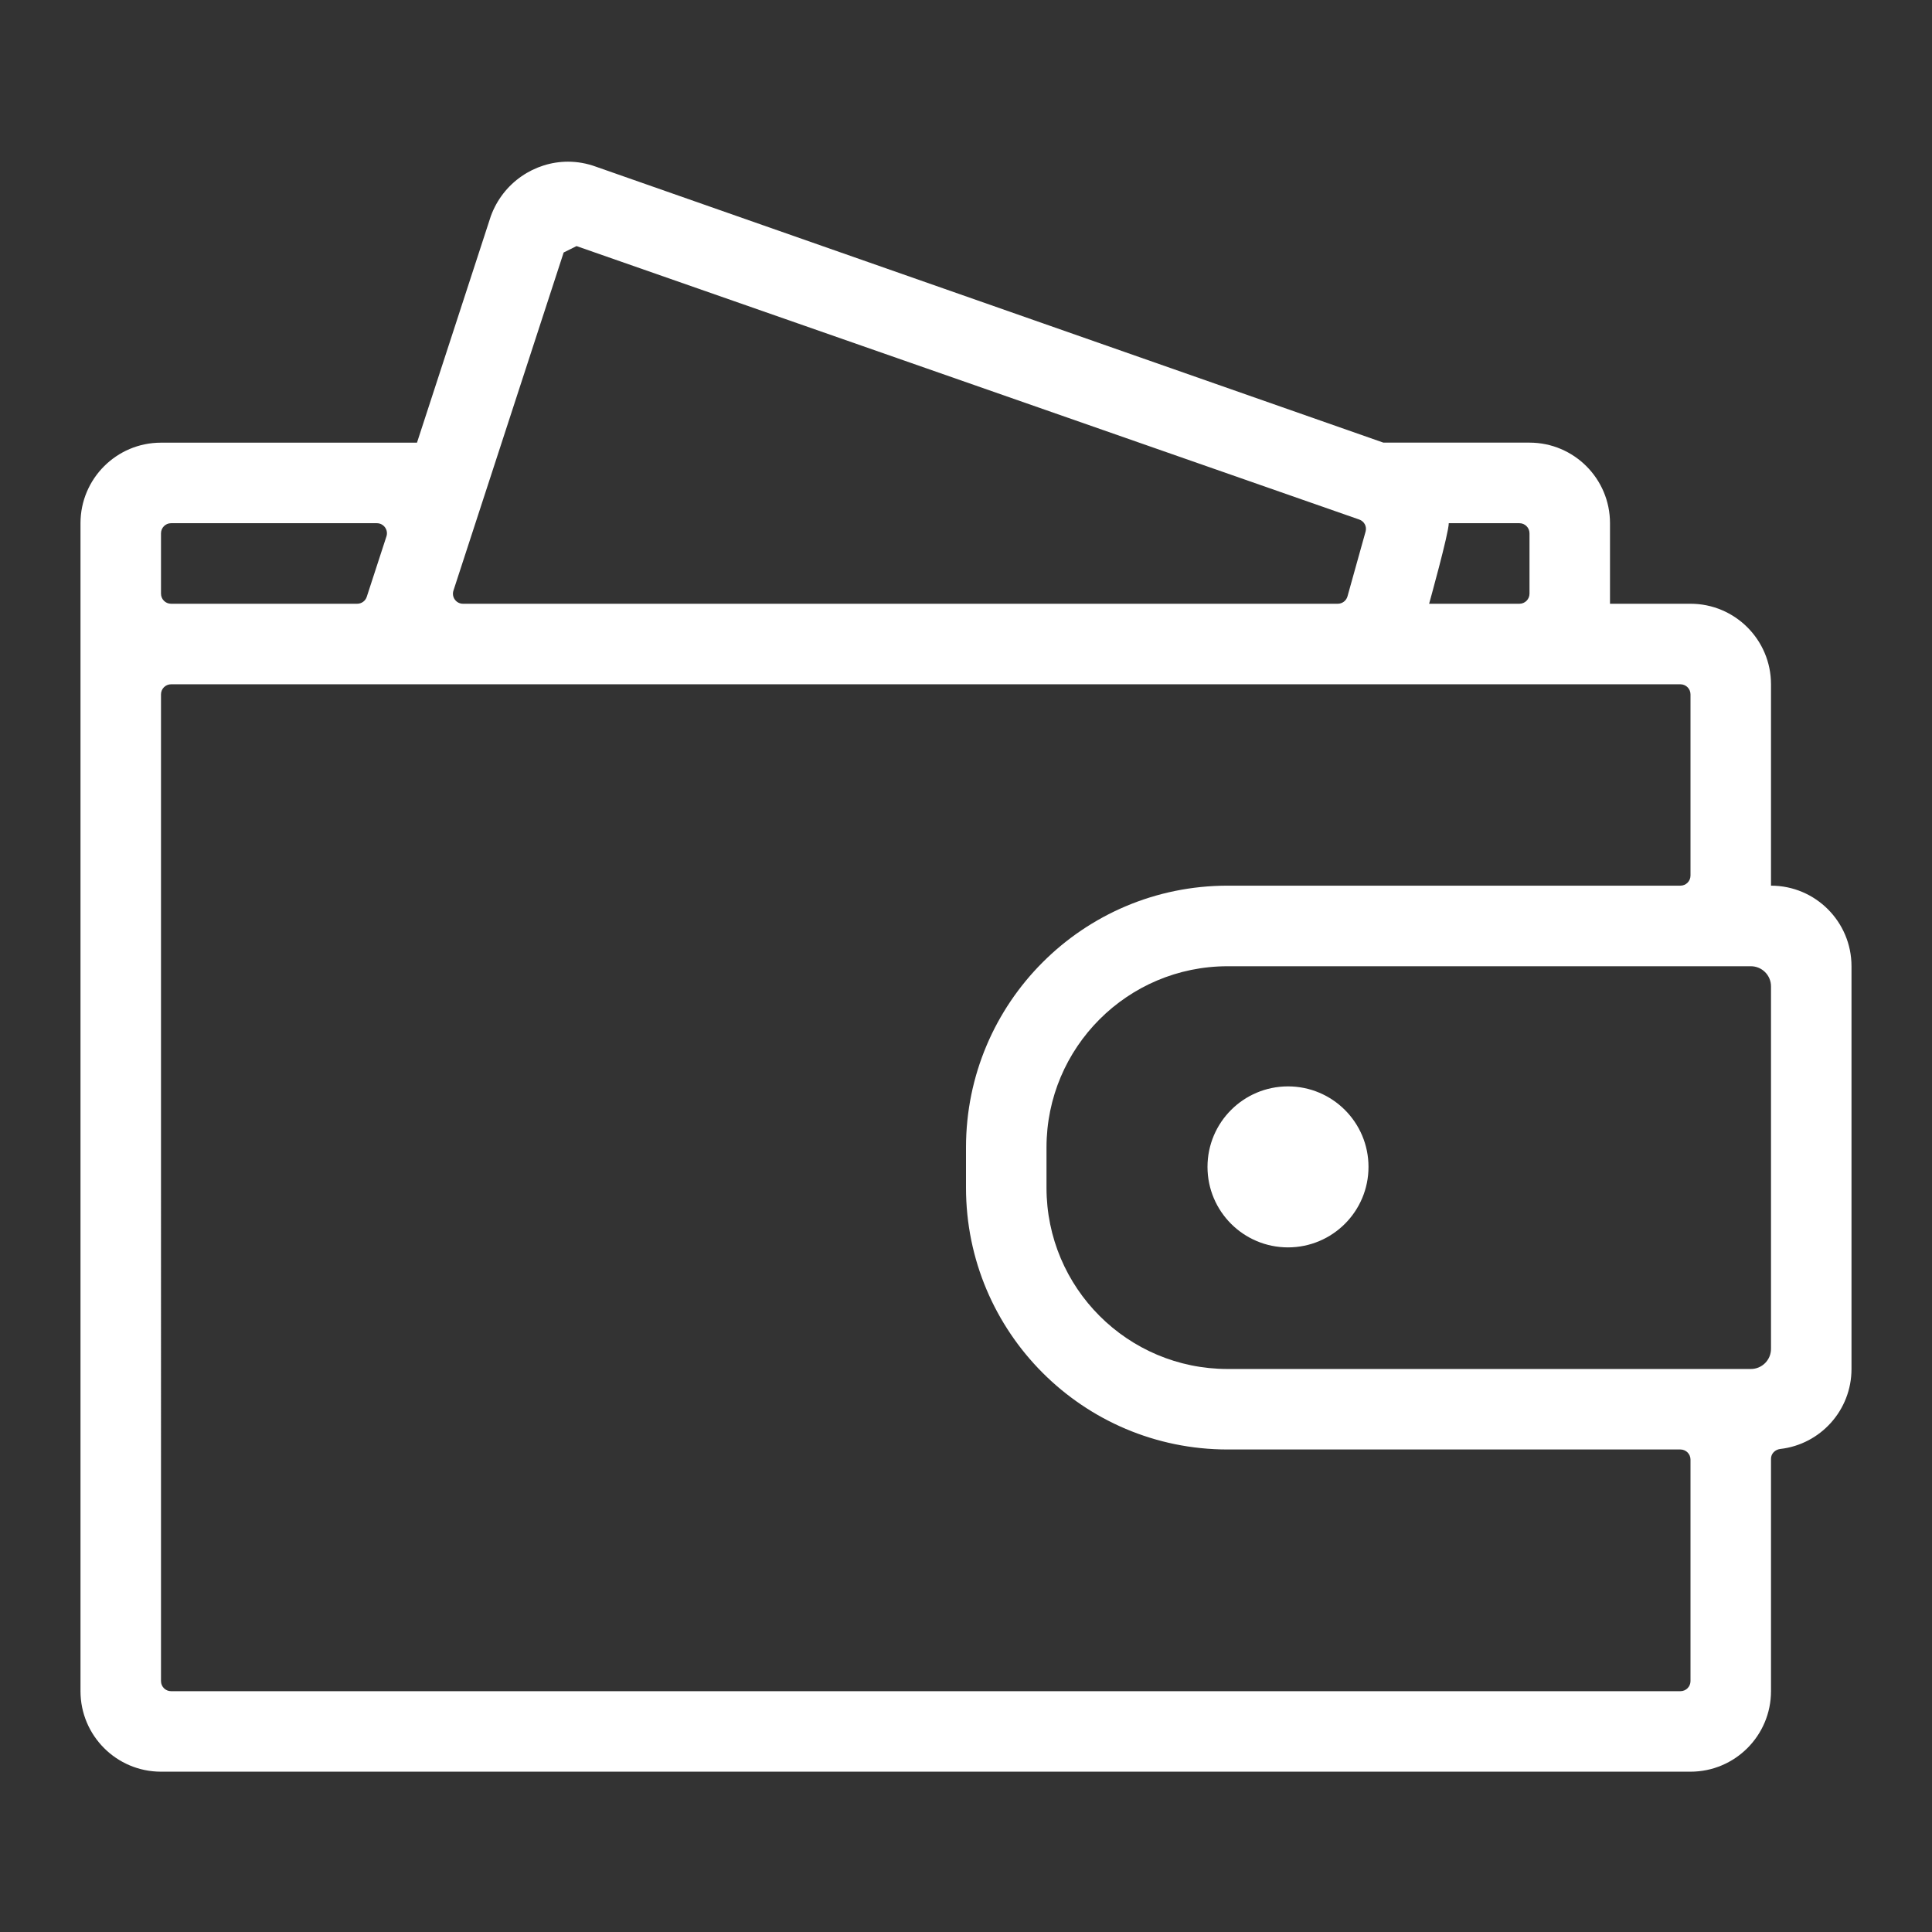 <?xml version="1.0" encoding="utf-8"?>
<!-- Generator: Adobe Illustrator 23.0.4, SVG Export Plug-In . SVG Version: 6.00 Build 0)  -->
<svg version="1.1" id="Ebene_1" xmlns="http://www.w3.org/2000/svg" xmlns:xlink="http://www.w3.org/1999/xlink" x="0px" y="0px"
	 viewBox="0 0 48 48" style="enable-background:new 0 0 48 48;" xml:space="preserve">
<rect x="0" y="0" width="48" height="48" fill="#333333" stroke="none"/>
<style type="text/css">
	.st0{fill:#FFFFFF;}
</style>
<g id="Grid">
</g>
<g id="Icon">
	<g>
		<circle class="st0" cx="32" cy="28.991" r="2"/>
		<path class="st0" d="M44,22.004v-5.003C44,15.896,43.104,15,42,15h-2v-2.002c0-1.105-0.896-2.001-2-2.001h-3.63L14.805,4.141
			c-0.228-0.083-0.462-0.124-0.692-0.124c-0.83,0-1.613,0.518-1.918,1.351l-1.835,5.63H4c-1.104,0-2,0.896-2,2.001v4.002v25.015
			c0,1.105,0.896,2.001,2,2.001h38c1.104,0,2-0.896,2-2.001v-5.773c0-0.13,0.103-0.229,0.231-0.244
			C45.228,35.885,46,35.038,46,34.012V24.006C46,22.9,45.104,22.004,44,22.004z M35.994,12.999h1.756c0.138,0,0.25,0.112,0.25,0.251
			v1.5c0,0.138-0.112,0.25-0.25,0.25h-2.244C35.506,15,35.996,13.242,35.994,12.999z M11.266,14.672l2.738-8.399
			c0.126-0.062,0.194-0.096,0.32-0.159l19.444,6.793c0.125,0.043,0.195,0.171,0.16,0.298c-0.137,0.488-0.451,1.615-0.451,1.615
			C33.445,14.927,33.348,15,33.236,15H11.503C11.333,15,11.213,14.835,11.266,14.672z M4,13.25c0-0.138,0.112-0.251,0.25-0.251
			h5.113c0.17,0,0.291,0.166,0.238,0.328l-0.489,1.501C9.078,14.931,8.982,15,8.874,15H4.25C4.112,15,4,14.888,4,14.75V13.25z
			 M42,41.767c0,0.138-0.112,0.25-0.25,0.25H4.25c-0.138,0-0.25-0.112-0.25-0.25V17.251c0-0.138,0.112-0.25,0.25-0.25h37.5
			c0.138,0,0.25,0.112,0.25,0.25v4.503c0,0.138-0.112,0.25-0.25,0.25H30.5c-3.59,0-6.5,2.912-6.5,6.504v1
			c0,3.592,2.91,6.504,6.5,6.504h11.25c0.138,0,0.25,0.112,0.25,0.25V41.767z M44,33.512c0,0.276-0.224,0.5-0.5,0.5h-13
			c-2.485,0-4.5-2.016-4.5-4.503v-1c0-2.487,2.015-4.503,4.5-4.503h13c0.276,0,0.5,0.224,0.5,0.5V33.512z"/>
	</g>
</g>
</svg>
